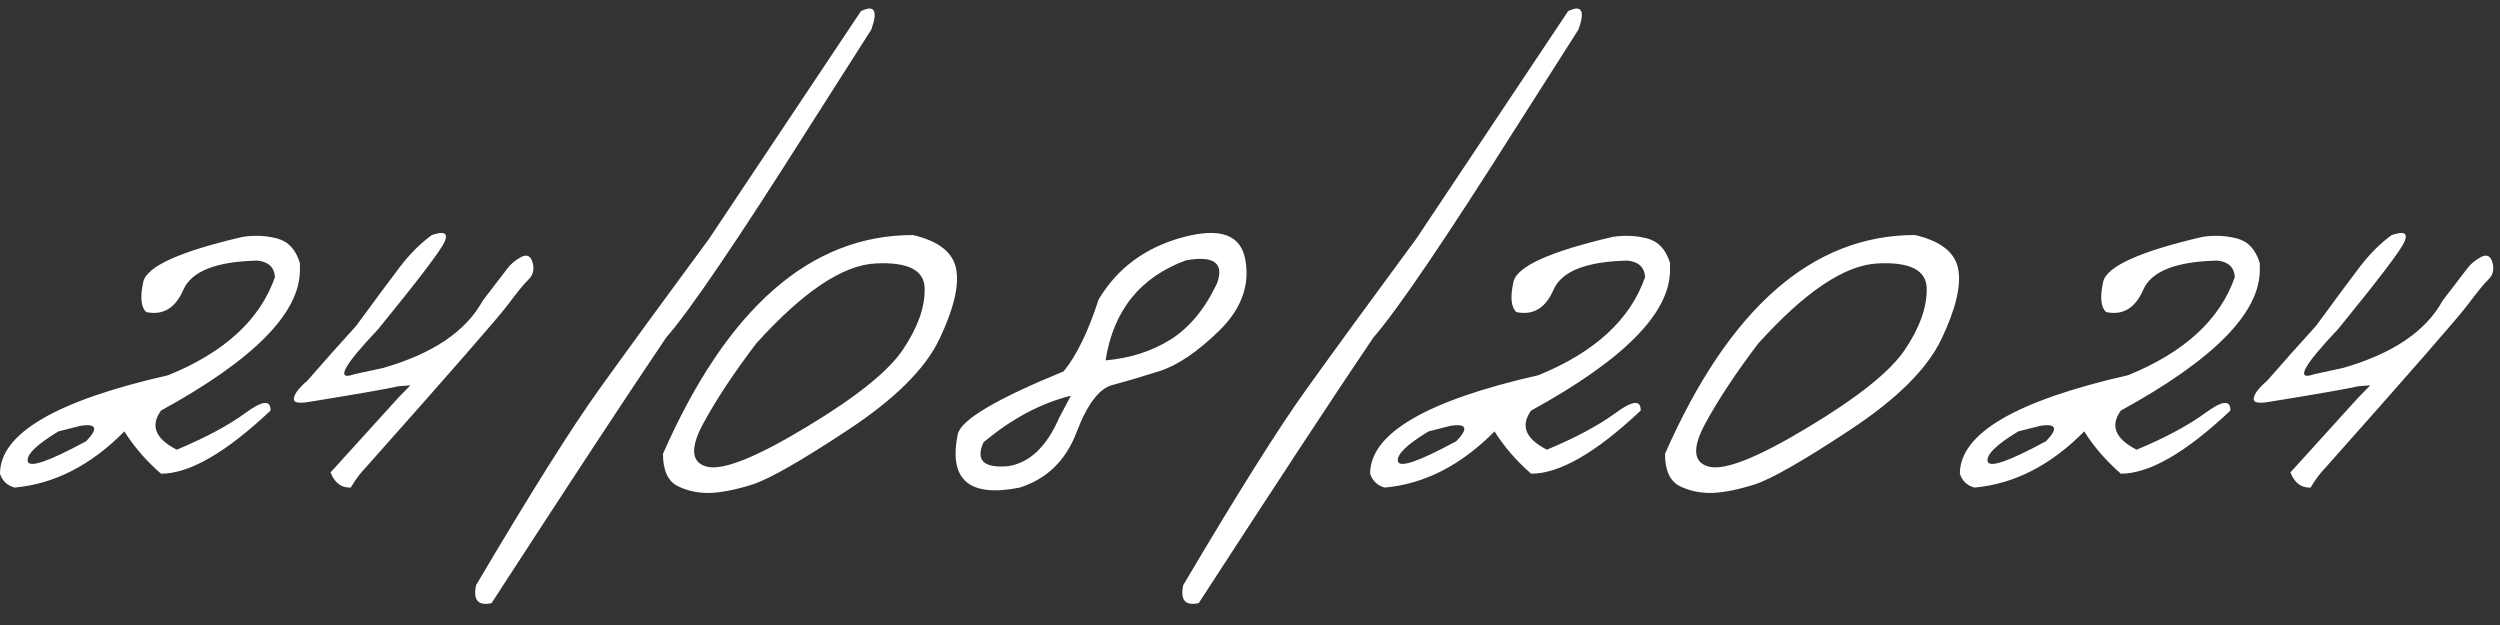 <?xml version="1.0" encoding="UTF-8"?> <svg xmlns="http://www.w3.org/2000/svg" width="116" height="29" viewBox="0 0 116 29" fill="none"><rect x="0" y="0" width="116" height="29" fill="#333333" stroke="none"/><path d="M11.25 10.993C11.807 10.905 12.344 10.93 12.861 11.066C13.379 11.203 13.73 11.584 13.916 12.209V12.531C13.916 14.523 11.768 16.696 7.471 19.05C6.963 19.753 7.207 20.358 8.203 20.866C9.531 20.31 10.591 19.743 11.382 19.167C12.173 18.581 12.563 18.542 12.554 19.05C10.483 21.003 8.789 21.98 7.471 21.98C6.777 21.374 6.211 20.72 5.771 20.017C4.219 21.589 2.52 22.458 0.674 22.624C0.332 22.526 0.107 22.311 0 21.98C0 20.114 2.603 18.591 7.808 17.409C10.425 16.345 12.075 14.826 12.759 12.854C12.729 12.404 12.461 12.15 11.953 12.092C10.039 12.131 8.892 12.58 8.511 13.44C8.14 14.299 7.563 14.646 6.782 14.479C6.538 14.245 6.494 13.776 6.65 13.073C6.816 12.36 8.35 11.667 11.25 10.993ZM2.71 20.017C1.694 20.632 1.221 21.096 1.289 21.408C1.367 21.721 2.271 21.408 3.999 20.471C4.565 19.885 4.482 19.645 3.75 19.753L2.71 20.017ZM20.039 10.905C20.615 10.71 20.811 10.817 20.625 11.227C20.439 11.638 19.414 12.985 17.549 15.271C15.928 16.98 15.557 17.678 16.436 17.365L17.783 17.072C20.088 16.408 21.626 15.368 22.398 13.952C23.023 13.132 23.408 12.629 23.555 12.443C23.701 12.248 23.906 12.077 24.17 11.931C24.443 11.784 24.624 11.867 24.712 12.18C24.8 12.492 24.741 12.751 24.536 12.956C24.331 13.151 23.999 13.557 23.54 14.172C23.081 14.777 20.894 17.282 16.977 21.686C16.733 21.931 16.499 22.243 16.274 22.624C15.845 22.644 15.532 22.409 15.337 21.921L18.472 18.464L19.043 17.878L18.486 17.922C17.988 18.039 16.621 18.278 14.385 18.64C13.848 18.737 13.599 18.684 13.638 18.479C13.667 18.264 13.872 17.995 14.253 17.673C15.054 16.755 15.81 15.905 16.523 15.124C17.402 13.923 18.076 13.015 18.545 12.399C19.014 11.784 19.512 11.286 20.039 10.905ZM39.946 0.52C40.581 0.207 40.742 0.49 40.43 1.369L37.573 5.852C34.233 11.135 32.012 14.406 30.908 15.666C29.17 18.234 26.47 22.341 22.808 27.985C22.183 28.122 21.943 27.844 22.09 27.15C24.629 22.854 26.543 19.811 27.832 18.024C29.121 16.227 30.811 13.913 32.9 11.081L39.946 0.52ZM42.363 10.905C43.565 11.188 44.233 11.721 44.37 12.502C44.507 13.283 44.243 14.367 43.579 15.754C42.915 17.131 41.499 18.532 39.331 19.958C37.173 21.384 35.703 22.224 34.922 22.477C34.15 22.722 33.486 22.854 32.93 22.873C32.383 22.883 31.885 22.775 31.436 22.551C30.986 22.316 30.762 21.818 30.762 21.057C33.74 14.289 37.607 10.905 42.363 10.905ZM32.607 19.694C32.012 20.817 32.08 21.472 32.812 21.657C33.555 21.833 35.083 21.223 37.398 19.826C39.722 18.43 41.221 17.229 41.895 16.223C42.578 15.207 42.915 14.27 42.905 13.41C42.905 12.541 42.144 12.146 40.62 12.224C39.097 12.302 37.251 13.542 35.083 15.944C34.038 17.321 33.213 18.571 32.607 19.694ZM54.888 11.008C56.626 10.539 57.593 10.896 57.788 12.077C57.993 13.259 57.588 14.348 56.572 15.344C55.557 16.33 54.634 16.955 53.804 17.219C52.974 17.482 52.246 17.697 51.621 17.863C51.006 18.02 50.449 18.752 49.951 20.061C49.453 21.369 48.574 22.224 47.315 22.624C44.961 23.093 44.004 22.263 44.443 20.134C44.609 19.47 46.245 18.503 49.351 17.233C49.946 16.511 50.488 15.398 50.977 13.894C51.846 12.438 53.149 11.477 54.888 11.008ZM51.299 16.721C52.432 16.623 53.438 16.301 54.316 15.754C55.195 15.197 55.913 14.328 56.47 13.146C56.812 12.209 56.333 11.852 55.034 12.077C52.905 12.858 51.66 14.406 51.299 16.721ZM45.63 20.529C45.259 21.369 45.649 21.735 46.802 21.628C47.788 21.462 48.569 20.715 49.145 19.387L49.688 18.361C48.281 18.713 46.929 19.436 45.63 20.529ZM72.759 0.52C73.394 0.207 73.555 0.49 73.242 1.369L70.386 5.852C67.046 11.135 64.824 14.406 63.721 15.666C61.982 18.234 59.282 22.341 55.62 27.985C54.995 28.122 54.756 27.844 54.902 27.15C57.441 22.854 59.355 19.811 60.645 18.024C61.934 16.227 63.623 13.913 65.713 11.081L72.759 0.52ZM74.824 10.993C75.381 10.905 75.918 10.93 76.436 11.066C76.953 11.203 77.305 11.584 77.49 12.209V12.531C77.49 14.523 75.342 16.696 71.045 19.05C70.537 19.753 70.781 20.358 71.777 20.866C73.106 20.31 74.165 19.743 74.956 19.167C75.747 18.581 76.138 18.542 76.128 19.05C74.058 21.003 72.363 21.98 71.045 21.98C70.352 21.374 69.785 20.72 69.346 20.017C67.793 21.589 66.094 22.458 64.248 22.624C63.906 22.526 63.682 22.311 63.574 21.98C63.574 20.114 66.177 18.591 71.382 17.409C73.999 16.345 75.649 14.826 76.333 12.854C76.304 12.404 76.035 12.15 75.527 12.092C73.613 12.131 72.466 12.58 72.085 13.44C71.714 14.299 71.138 14.646 70.356 14.479C70.112 14.245 70.068 13.776 70.225 13.073C70.391 12.36 71.924 11.667 74.824 10.993ZM66.284 20.017C65.269 20.632 64.795 21.096 64.863 21.408C64.941 21.721 65.845 21.408 67.573 20.471C68.14 19.885 68.057 19.645 67.324 19.753L66.284 20.017ZM88.857 10.905C90.059 11.188 90.728 11.721 90.864 12.502C91.001 13.283 90.737 14.367 90.073 15.754C89.409 17.131 87.993 18.532 85.825 19.958C83.667 21.384 82.197 22.224 81.416 22.477C80.644 22.722 79.981 22.854 79.424 22.873C78.877 22.883 78.379 22.775 77.93 22.551C77.481 22.316 77.256 21.818 77.256 21.057C80.234 14.289 84.102 10.905 88.857 10.905ZM79.102 19.694C78.506 20.817 78.574 21.472 79.307 21.657C80.049 21.833 81.577 21.223 83.892 19.826C86.216 18.43 87.715 17.229 88.389 16.223C89.072 15.207 89.409 14.27 89.399 13.41C89.399 12.541 88.638 12.146 87.114 12.224C85.591 12.302 83.745 13.542 81.577 15.944C80.532 17.321 79.707 18.571 79.102 19.694ZM102.188 10.993C102.744 10.905 103.281 10.93 103.799 11.066C104.316 11.203 104.668 11.584 104.854 12.209V12.531C104.854 14.523 102.705 16.696 98.408 19.05C97.9 19.753 98.144 20.358 99.141 20.866C100.469 20.31 101.528 19.743 102.319 19.167C103.11 18.581 103.501 18.542 103.491 19.05C101.421 21.003 99.727 21.98 98.408 21.98C97.715 21.374 97.148 20.72 96.709 20.017C95.156 21.589 93.457 22.458 91.611 22.624C91.269 22.526 91.045 22.311 90.938 21.98C90.938 20.114 93.54 18.591 98.745 17.409C101.362 16.345 103.013 14.826 103.696 12.854C103.667 12.404 103.398 12.15 102.891 12.092C100.977 12.131 99.829 12.58 99.448 13.44C99.077 14.299 98.501 14.646 97.72 14.479C97.476 14.245 97.432 13.776 97.588 13.073C97.754 12.36 99.287 11.667 102.188 10.993ZM93.647 20.017C92.632 20.632 92.158 21.096 92.227 21.408C92.305 21.721 93.208 21.408 94.936 20.471C95.503 19.885 95.42 19.645 94.688 19.753L93.647 20.017ZM110.977 10.905C111.553 10.71 111.748 10.817 111.562 11.227C111.377 11.638 110.352 12.985 108.486 15.271C106.865 16.98 106.494 17.678 107.373 17.365L108.721 17.072C111.025 16.408 112.563 15.368 113.335 13.952C113.96 13.132 114.346 12.629 114.492 12.443C114.639 12.248 114.844 12.077 115.107 11.931C115.381 11.784 115.562 11.867 115.649 12.18C115.737 12.492 115.679 12.751 115.474 12.956C115.269 13.151 114.937 13.557 114.478 14.172C114.019 14.777 111.831 17.282 107.915 21.686C107.671 21.931 107.437 22.243 107.212 22.624C106.782 22.644 106.47 22.409 106.274 21.921L109.409 18.464L109.98 17.878L109.424 17.922C108.926 18.039 107.559 18.278 105.322 18.64C104.785 18.737 104.536 18.684 104.575 18.479C104.604 18.264 104.81 17.995 105.19 17.673C105.991 16.755 106.748 15.905 107.461 15.124C108.34 13.923 109.014 13.015 109.482 12.399C109.951 11.784 110.449 11.286 110.977 10.905Z" fill="white"></path></svg> 